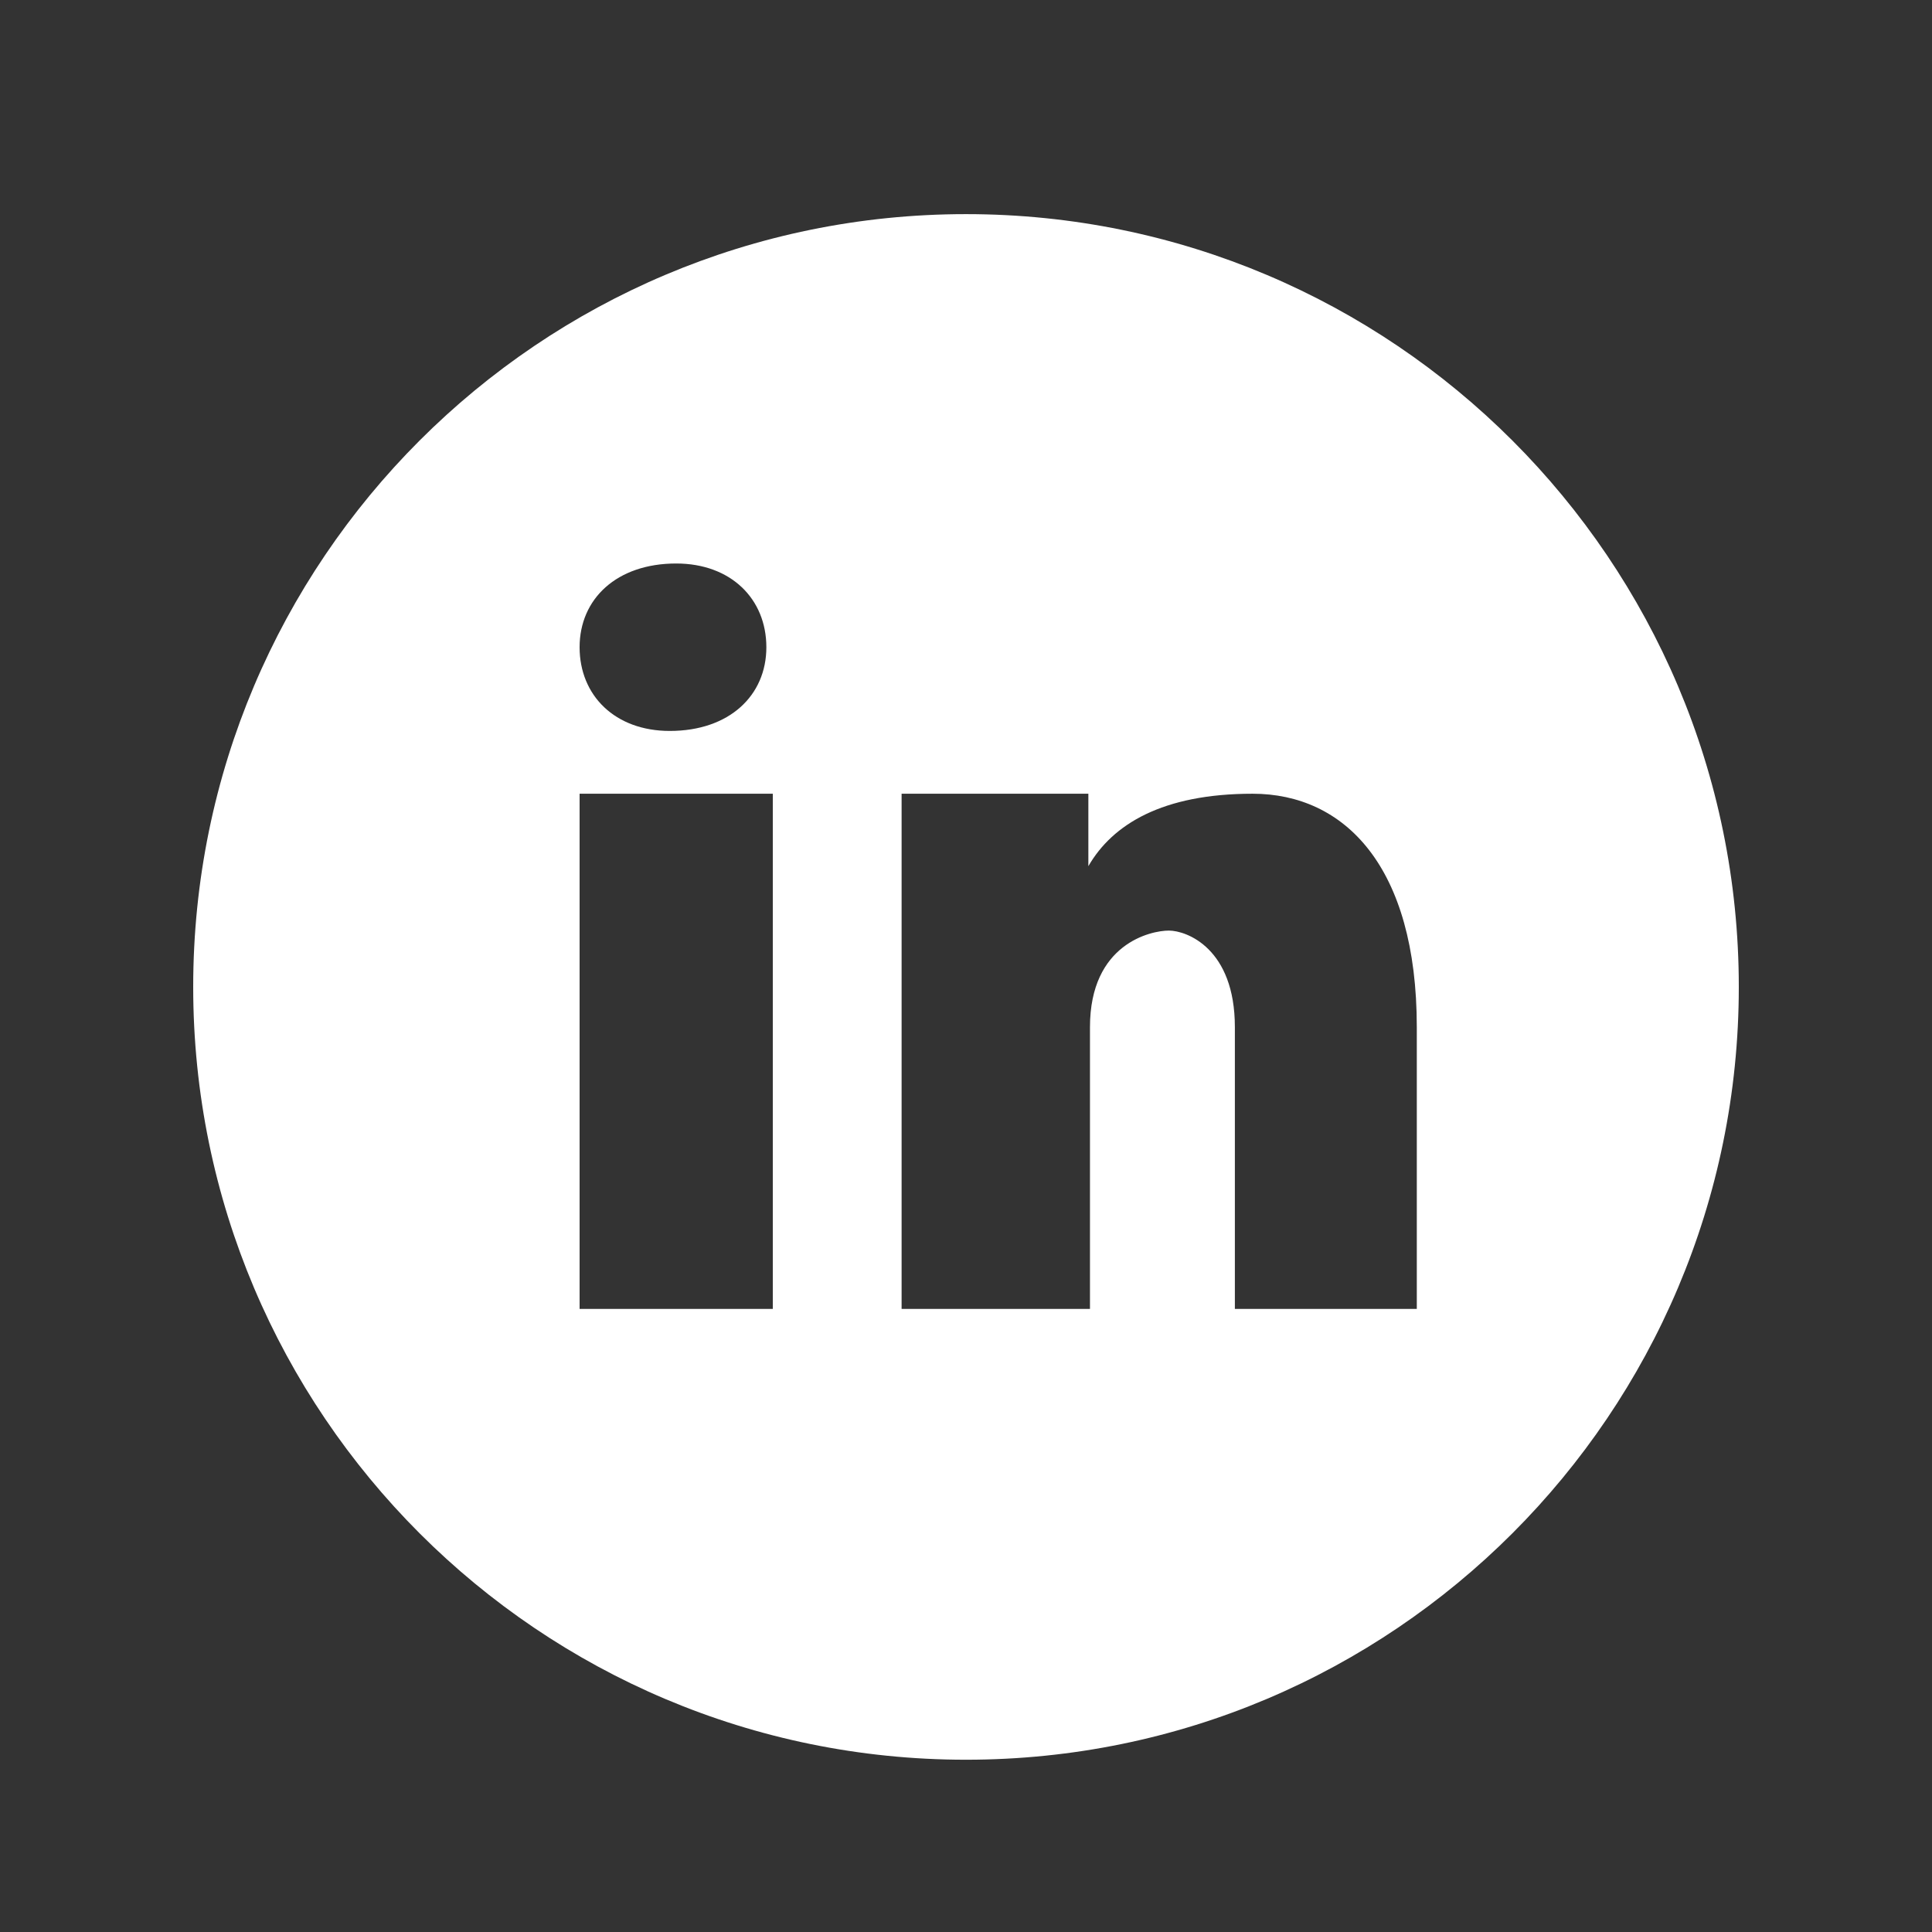 <?xml version="1.0" encoding="utf-8"?>
<!-- Generator: Adobe Illustrator 27.2.0, SVG Export Plug-In . SVG Version: 6.00 Build 0)  -->
<svg version="1.1" id="Layer_1" xmlns="http://www.w3.org/2000/svg" xmlns:xlink="http://www.w3.org/1999/xlink" x="0px" y="0px"
	 viewBox="0 0 120 120" style="enable-background:new 0 0 120 120;" xml:space="preserve">
<rect x="0" y="0" width="120" height="120" fill="#333333" stroke="none"/>
<style type="text/css">
	.st0{fill:#FFFFFF;}
</style>
<path class="st0" d="M108,61.3c0,26.5-21.5,48-48,48s-48-21.5-48-48s21.5-48,48-48S108,34.8,108,61.3z M41.6,45.4c3.7,0,6-2.2,6-5.2
	s-2.2-5.2-5.6-5.2c-3.7,0-6,2.2-6,5.2S38.2,45.4,41.6,45.4z M36,81.3h12v-32H36V81.3z M77.8,49.3c-5.6,0-8.7,1.9-10.2,4.5v-4.5H56
	v32h11.7c0,0,0-16.7,0-17.5c0-5.2,3.8-6,4.9-6s4.1,1.1,4.1,6v17.5H88V63.8C88,53.8,83.5,49.3,77.8,49.3z"/>
</svg>
